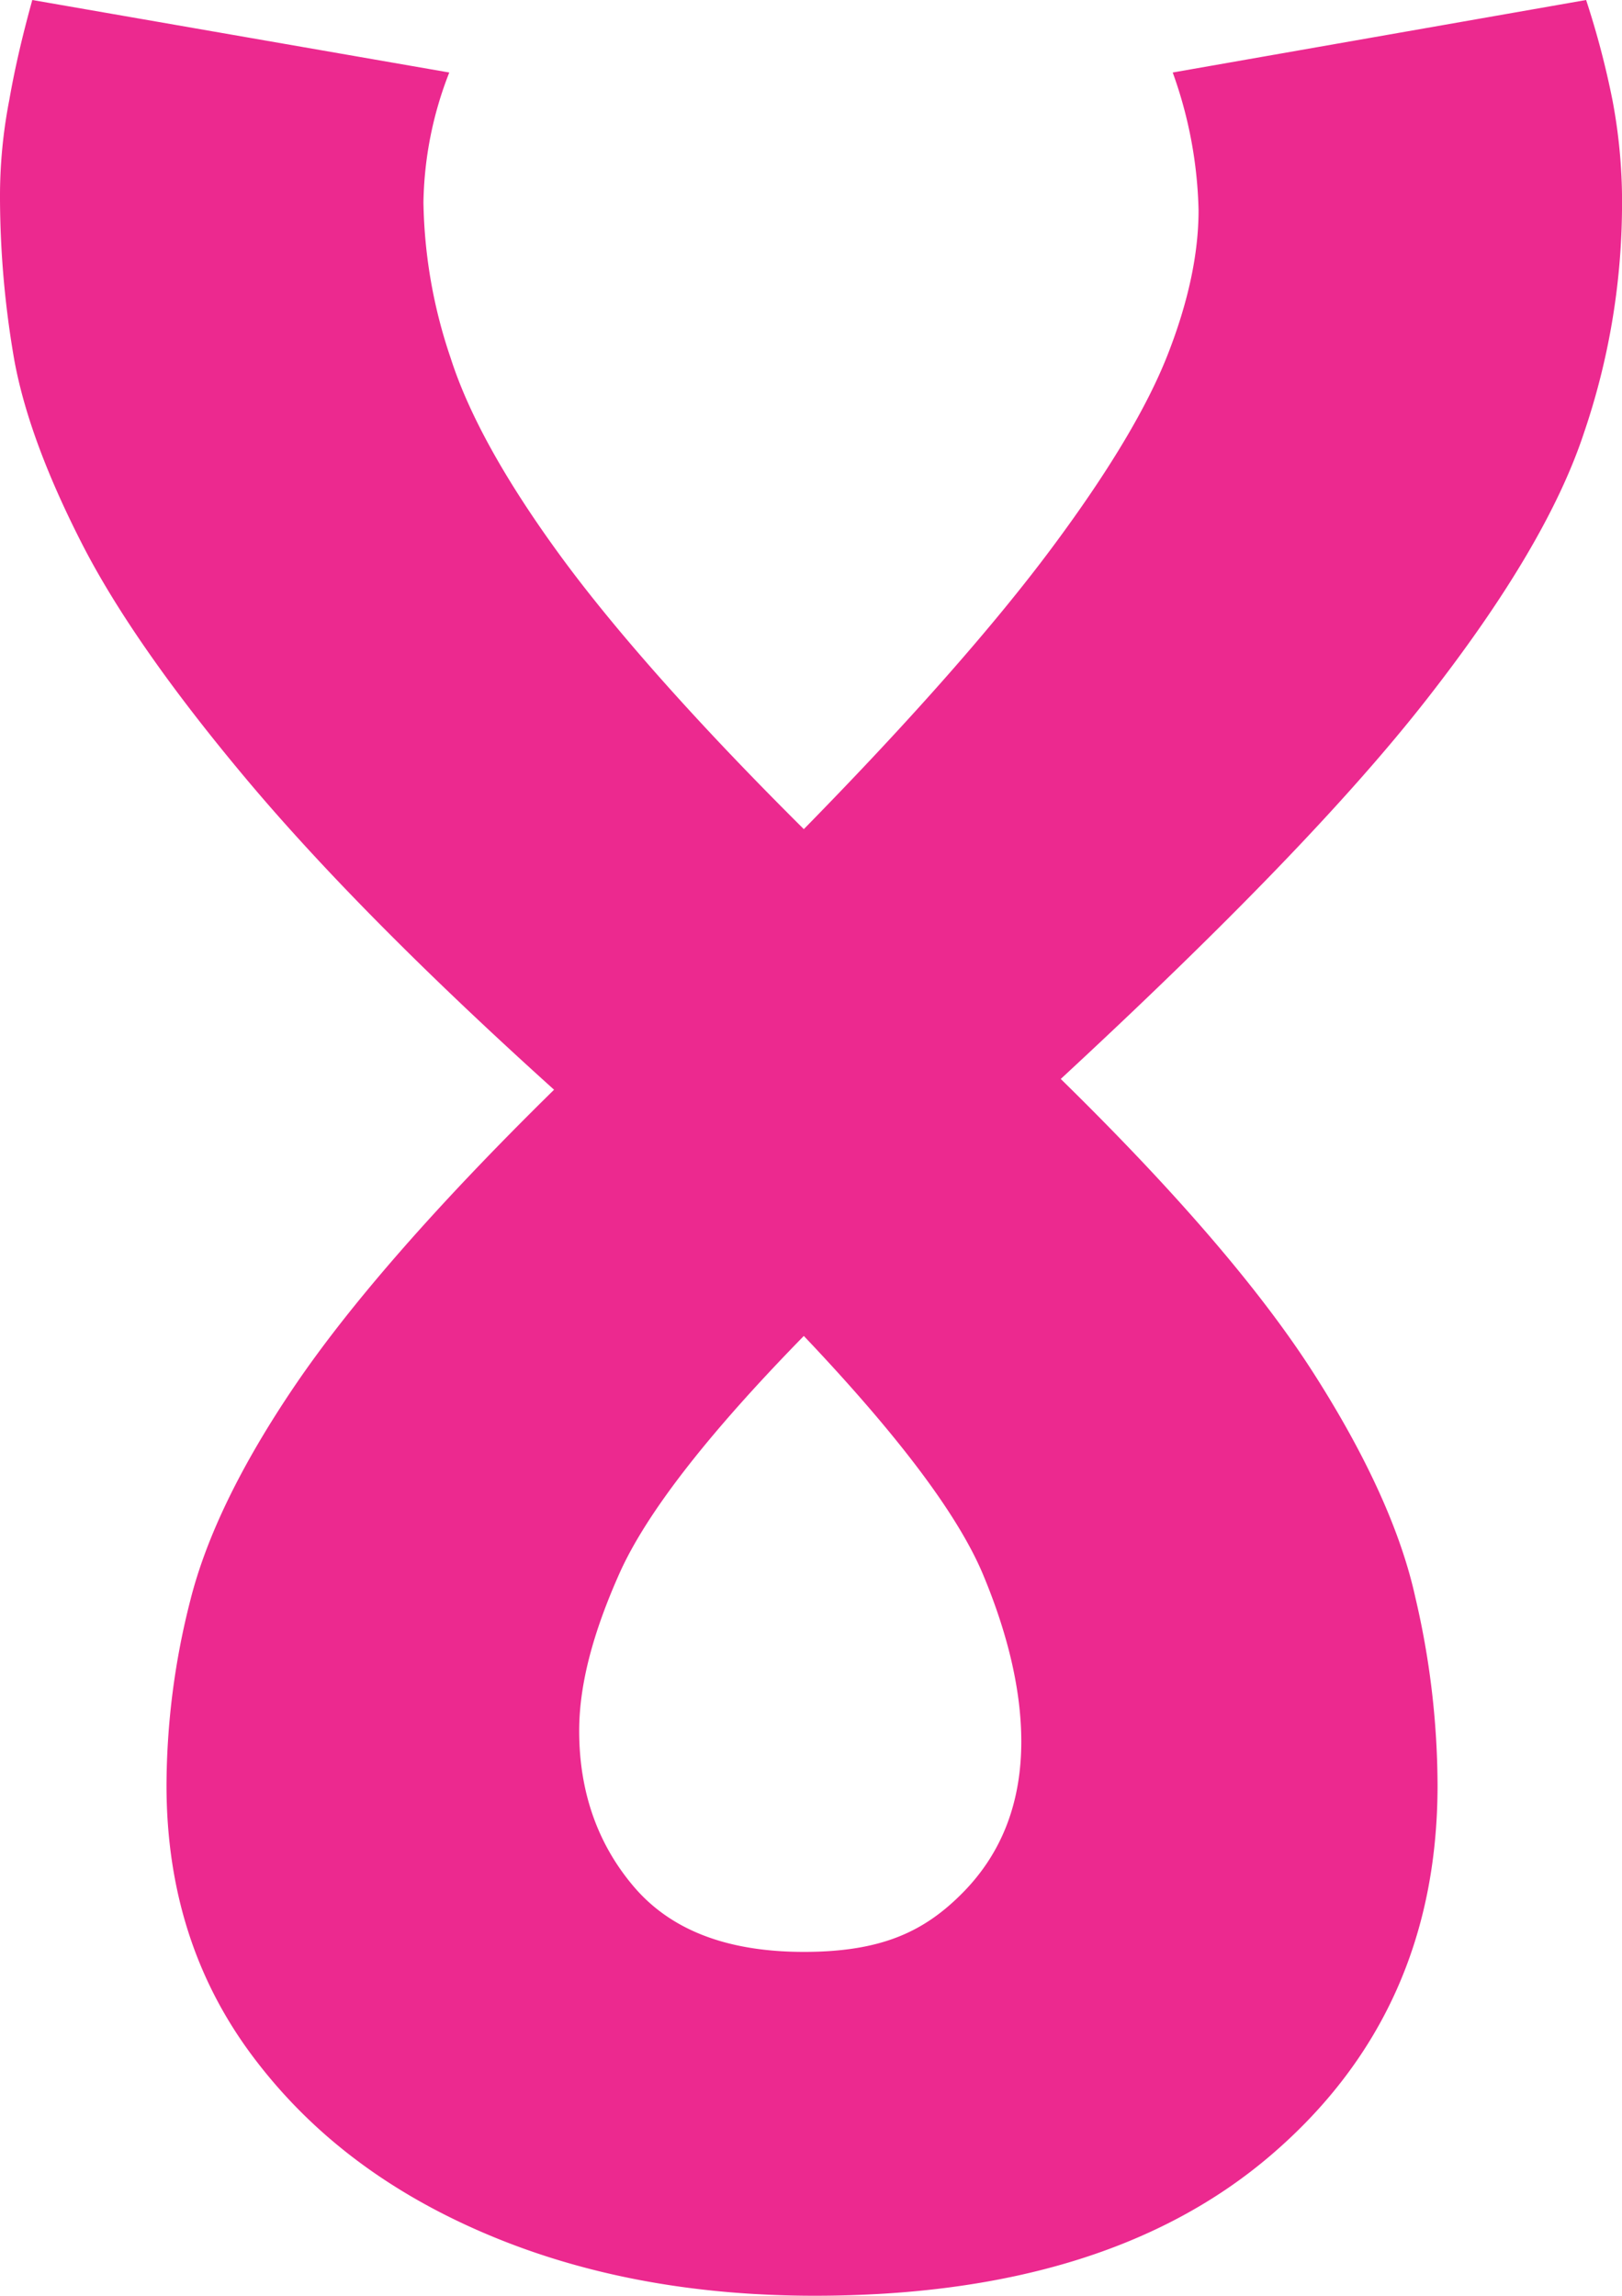 <svg xmlns="http://www.w3.org/2000/svg" viewBox="0 0 226 319.8"><defs><style>.cls-1{fill:#ec298f;}</style></defs><g id="Layer_2" data-name="Layer 2"><g id="Layer_1-2" data-name="Layer 1"><path class="cls-1" d="M200.3,248.7c0,21.2-7.8,38.3-23.2,51.5s-36.7,19.6-63.6,19.6c-17.1,0-32.5-2.9-46.2-8.8S43,296.9,35.1,286.3s-11.9-23.1-11.9-37.6A104.8,104.8,0,0,1,26.5,223c2.2-8.8,7-18.8,14.6-30s19.6-25,36.1-41.2C59,135.4,44.7,120.9,34.3,108.5S16.2,85.1,11.4,75.7,3.4,57.8,2,50.2A133.4,133.4,0,0,1,0,27.7,70.2,70.2,0,0,1,1.3,13.9C2.1,9.3,3.2,4.7,4.5,0L62.6,10.1A51.5,51.5,0,0,0,59,28.2a70.4,70.4,0,0,0,3.8,21.7c2.5,7.8,7.5,16.8,14.9,27s18.8,23.2,34.3,38.6c15.1-15.4,26.6-28.5,34.5-39.1s13.3-19.6,16.2-27S167,35.3,167,29.3a60.2,60.2,0,0,0-3.6-19.2L221,0a118.7,118.7,0,0,1,3.7,14.1A76.2,76.2,0,0,1,226,29.3a99,99,0,0,1-5.3,31c-3.5,10.6-10.8,22.9-21.9,37.1s-28.1,31.7-51,52.9Q172,174,183.1,191.4c7.4,11.6,12.1,22,14.1,31.1A115.5,115.5,0,0,1,200.3,248.7ZM80.7,241.1c0,8.4,2.5,15.7,7.6,21.7s12.9,9.1,23.7,9.1,16.8-2.8,22.2-8.3,8.1-12.5,8.1-21c0-7-1.8-14.8-5.3-23.2s-11.9-19.5-25-33.3c-13.5,13.8-22,24.8-25.7,33.1S80.7,234.7,80.7,241.1Z"/></g></g></svg>